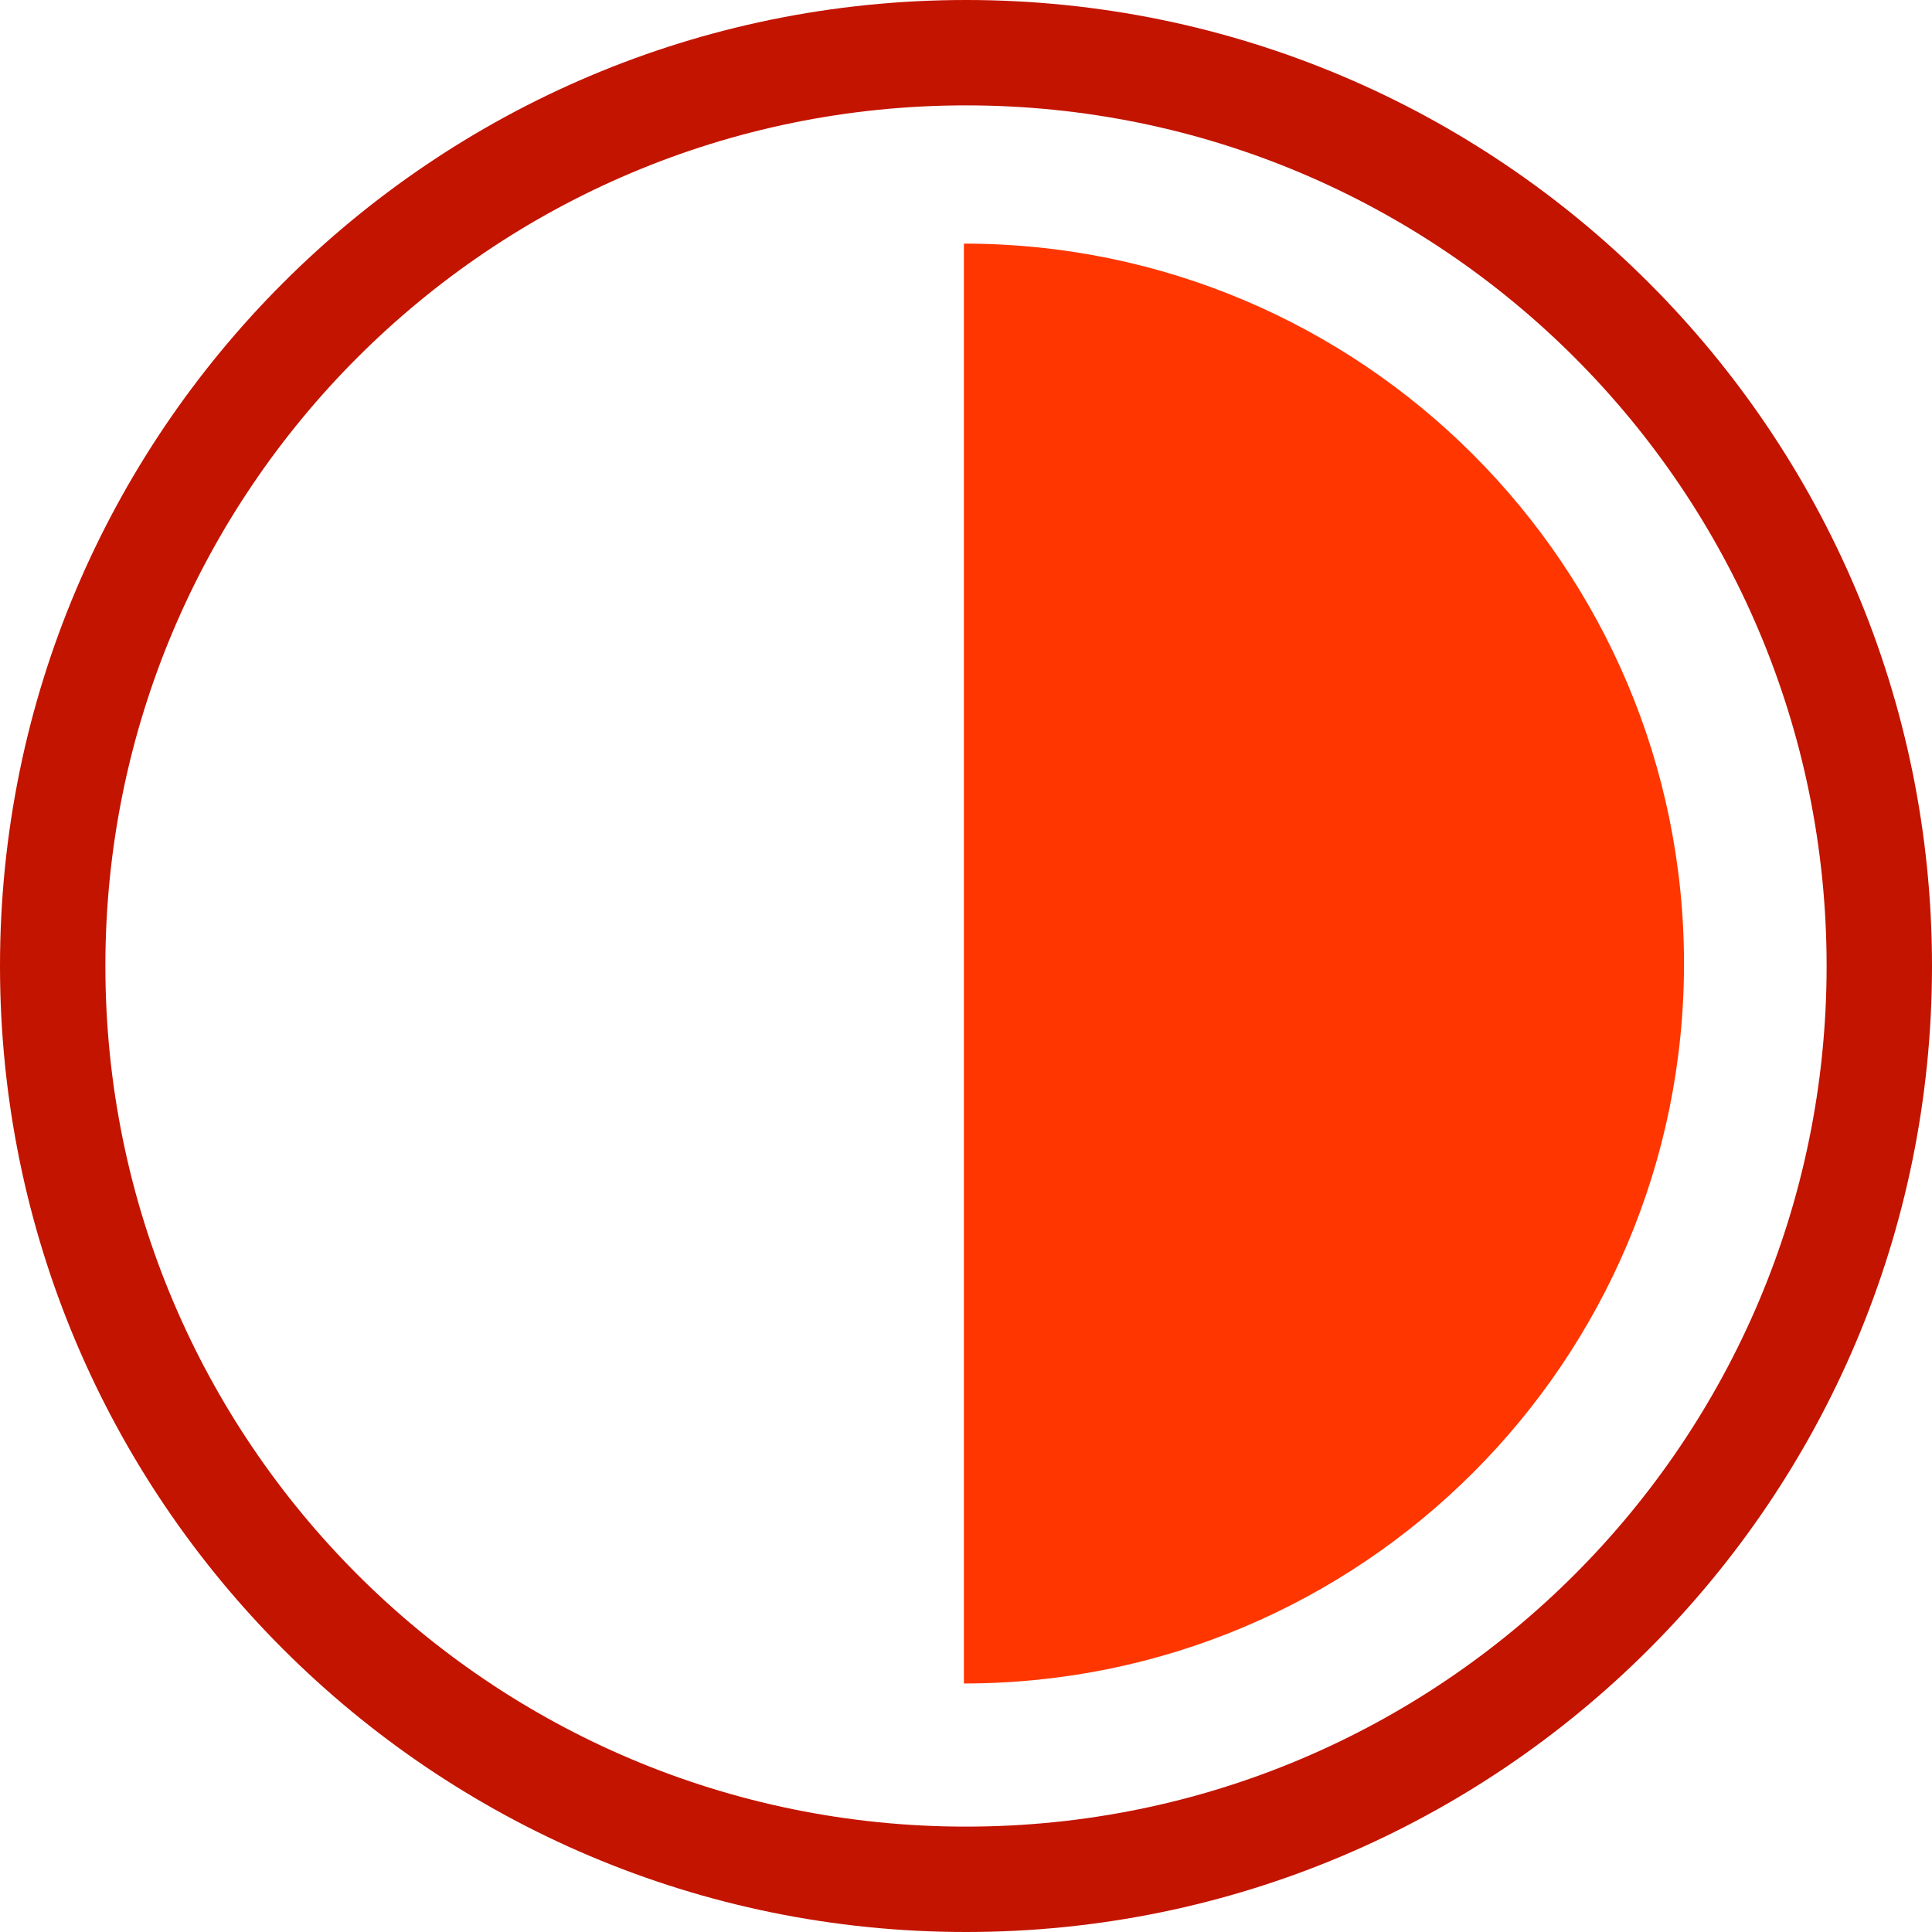 <?xml version="1.0" encoding="UTF-8"?>
<svg id="b" data-name="Ebene 2" xmlns="http://www.w3.org/2000/svg" xmlns:xlink="http://www.w3.org/1999/xlink" viewBox="0 0 110 110">
  <defs>
    <style>
      .f {
        fill: #c31400;
      }

      .g {
        fill: none;
      }

      .h {
        clip-path: url(#d);
      }

      .i {
        fill: #ff3600;
      }

      .j {
        clip-path: url(#e);
      }
    </style>
    <clipPath id="d">
      <path class="g" d="M6,55C6,27.94,27.94,6,55,6s49,21.94,49,49-21.93,49-49,49S6,82.06,6,55M55,0C24.63,0,0,24.63,0,55s24.63,55,55,55,55-24.63,55-55S85.37,0,55,0Z"/>
    </clipPath>
    <clipPath id="e">
      <path class="g" d="M54.88,95.85c22.64,0,41-18.34,41-40.98S77.52,13.87,54.88,13.87v81.98Z"/>
    </clipPath>
  </defs>
  <g id="c" data-name="Ebene 1">
    <g class="h">
      <rect class="f" x="-1" y="-1" width="112" height="112"/>
    </g>
    <g class="j">
      <rect class="i" x="53.88" y="12.88" width="43" height="83.98"/>
    </g>
  </g>
</svg>